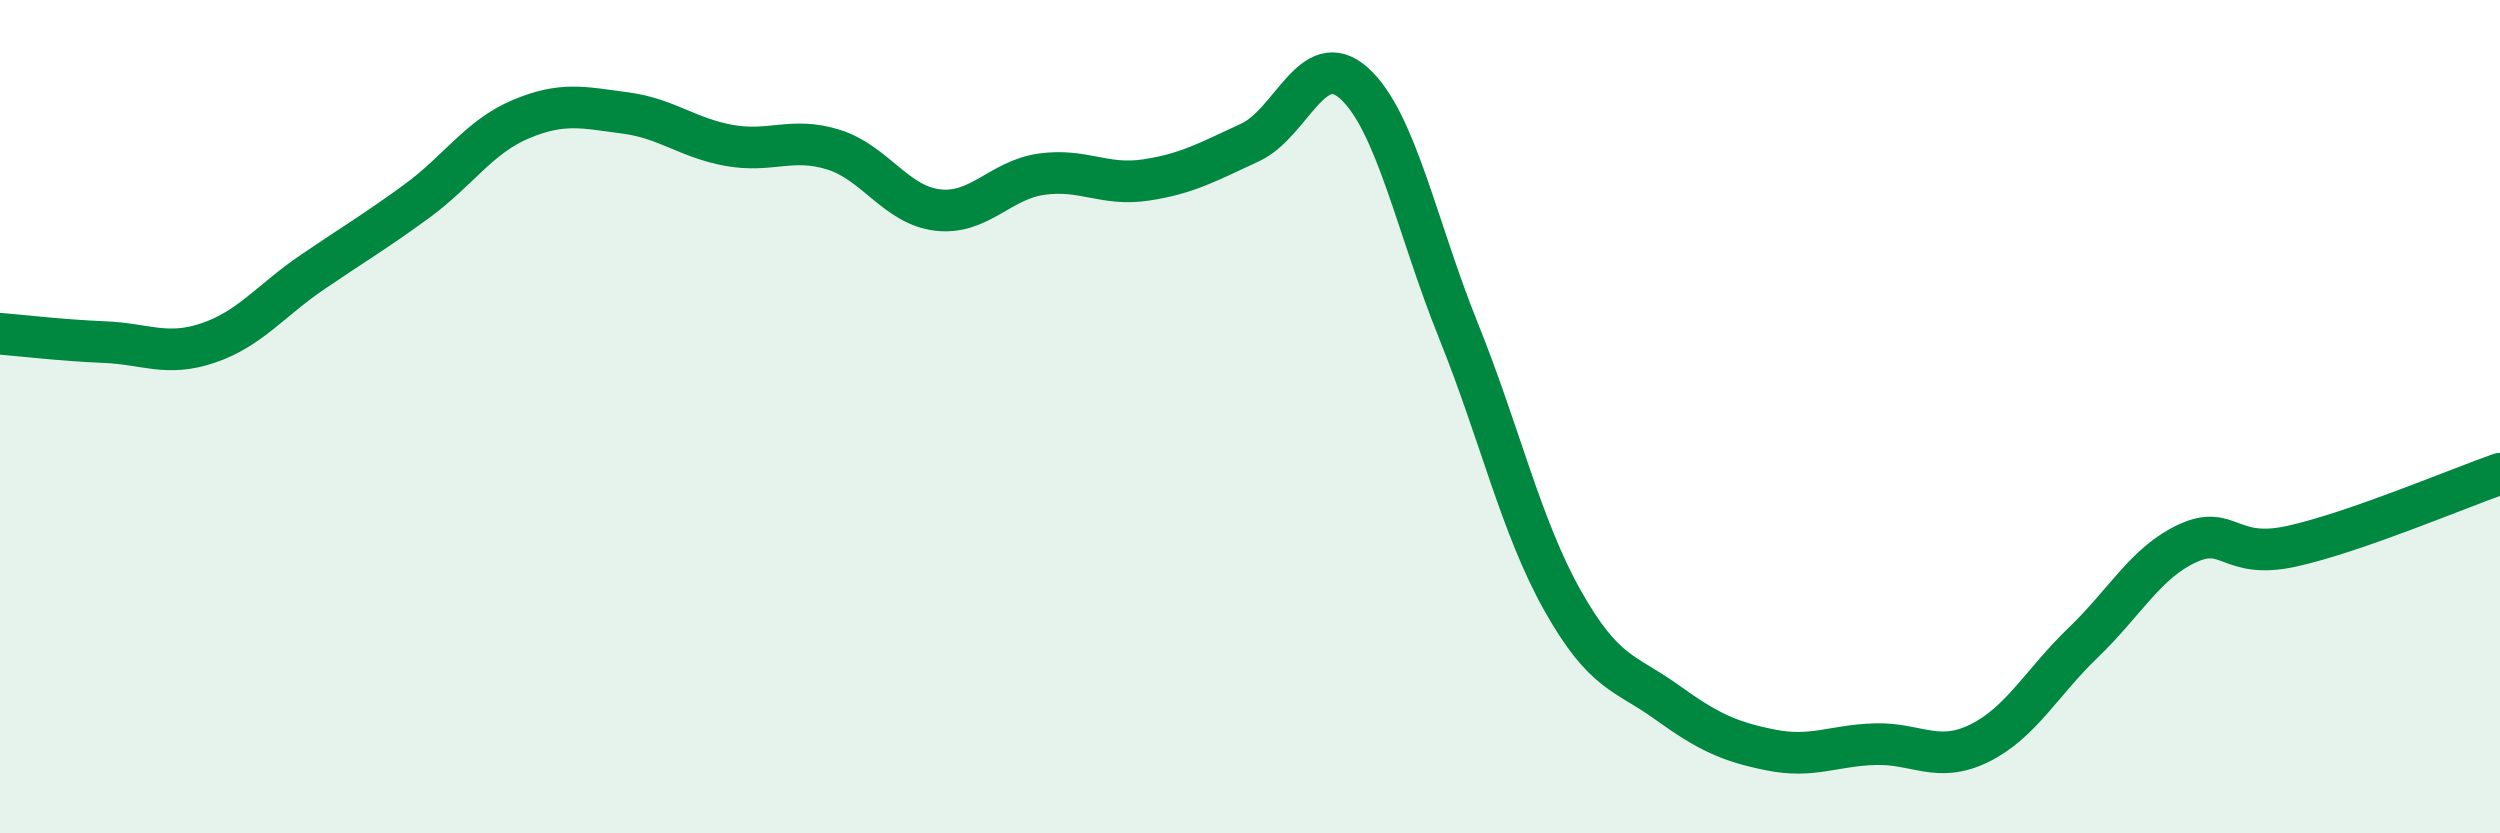
    <svg width="60" height="20" viewBox="0 0 60 20" xmlns="http://www.w3.org/2000/svg">
      <path
        d="M 0,8.01 C 0.5,8.05 1.5,8.17 2.5,8.21 C 3.5,8.25 4,8.57 5,8.23 C 6,7.89 6.5,7.21 7.5,6.53 C 8.5,5.85 9,5.56 10,4.83 C 11,4.1 11.5,3.28 12.5,2.86 C 13.5,2.44 14,2.58 15,2.71 C 16,2.84 16.5,3.31 17.5,3.49 C 18.5,3.67 19,3.28 20,3.59 C 21,3.9 21.5,4.92 22.5,5.04 C 23.5,5.16 24,4.32 25,4.18 C 26,4.04 26.5,4.47 27.5,4.32 C 28.5,4.17 29,3.88 30,3.42 C 31,2.96 31.5,1.1 32.5,2 C 33.5,2.9 34,5.45 35,7.93 C 36,10.41 36.5,12.63 37.5,14.41 C 38.5,16.19 39,16.13 40,16.85 C 41,17.57 41.5,17.8 42.5,18 C 43.5,18.2 44,17.89 45,17.86 C 46,17.83 46.5,18.33 47.5,17.84 C 48.5,17.35 49,16.38 50,15.42 C 51,14.46 51.5,13.5 52.5,13.04 C 53.5,12.58 53.5,13.44 55,13.11 C 56.5,12.78 59,11.72 60,11.37L60 20L0 20Z"
        fill="#008740"
        opacity="0.1"
        stroke-linecap="round"
        stroke-linejoin="round"
      />
      <path
        d="M 0,8.01 C 0.5,8.05 1.5,8.17 2.5,8.21 C 3.5,8.25 4,8.57 5,8.23 C 6,7.89 6.5,7.21 7.5,6.53 C 8.5,5.85 9,5.56 10,4.83 C 11,4.1 11.5,3.28 12.5,2.86 C 13.5,2.44 14,2.58 15,2.71 C 16,2.84 16.5,3.31 17.5,3.49 C 18.5,3.67 19,3.28 20,3.59 C 21,3.9 21.5,4.92 22.5,5.04 C 23.5,5.16 24,4.32 25,4.18 C 26,4.04 26.5,4.47 27.5,4.32 C 28.5,4.17 29,3.88 30,3.42 C 31,2.96 31.5,1.1 32.5,2 C 33.5,2.9 34,5.45 35,7.93 C 36,10.41 36.5,12.63 37.5,14.41 C 38.5,16.19 39,16.13 40,16.85 C 41,17.57 41.5,17.8 42.5,18 C 43.5,18.2 44,17.89 45,17.86 C 46,17.83 46.5,18.33 47.5,17.84 C 48.5,17.35 49,16.38 50,15.42 C 51,14.46 51.5,13.5 52.5,13.04 C 53.5,12.58 53.5,13.44 55,13.11 C 56.5,12.78 59,11.72 60,11.37"
        stroke="#008740"
        stroke-width="1"
        fill="none"
        stroke-linecap="round"
        stroke-linejoin="round"
      />
    </svg>
  